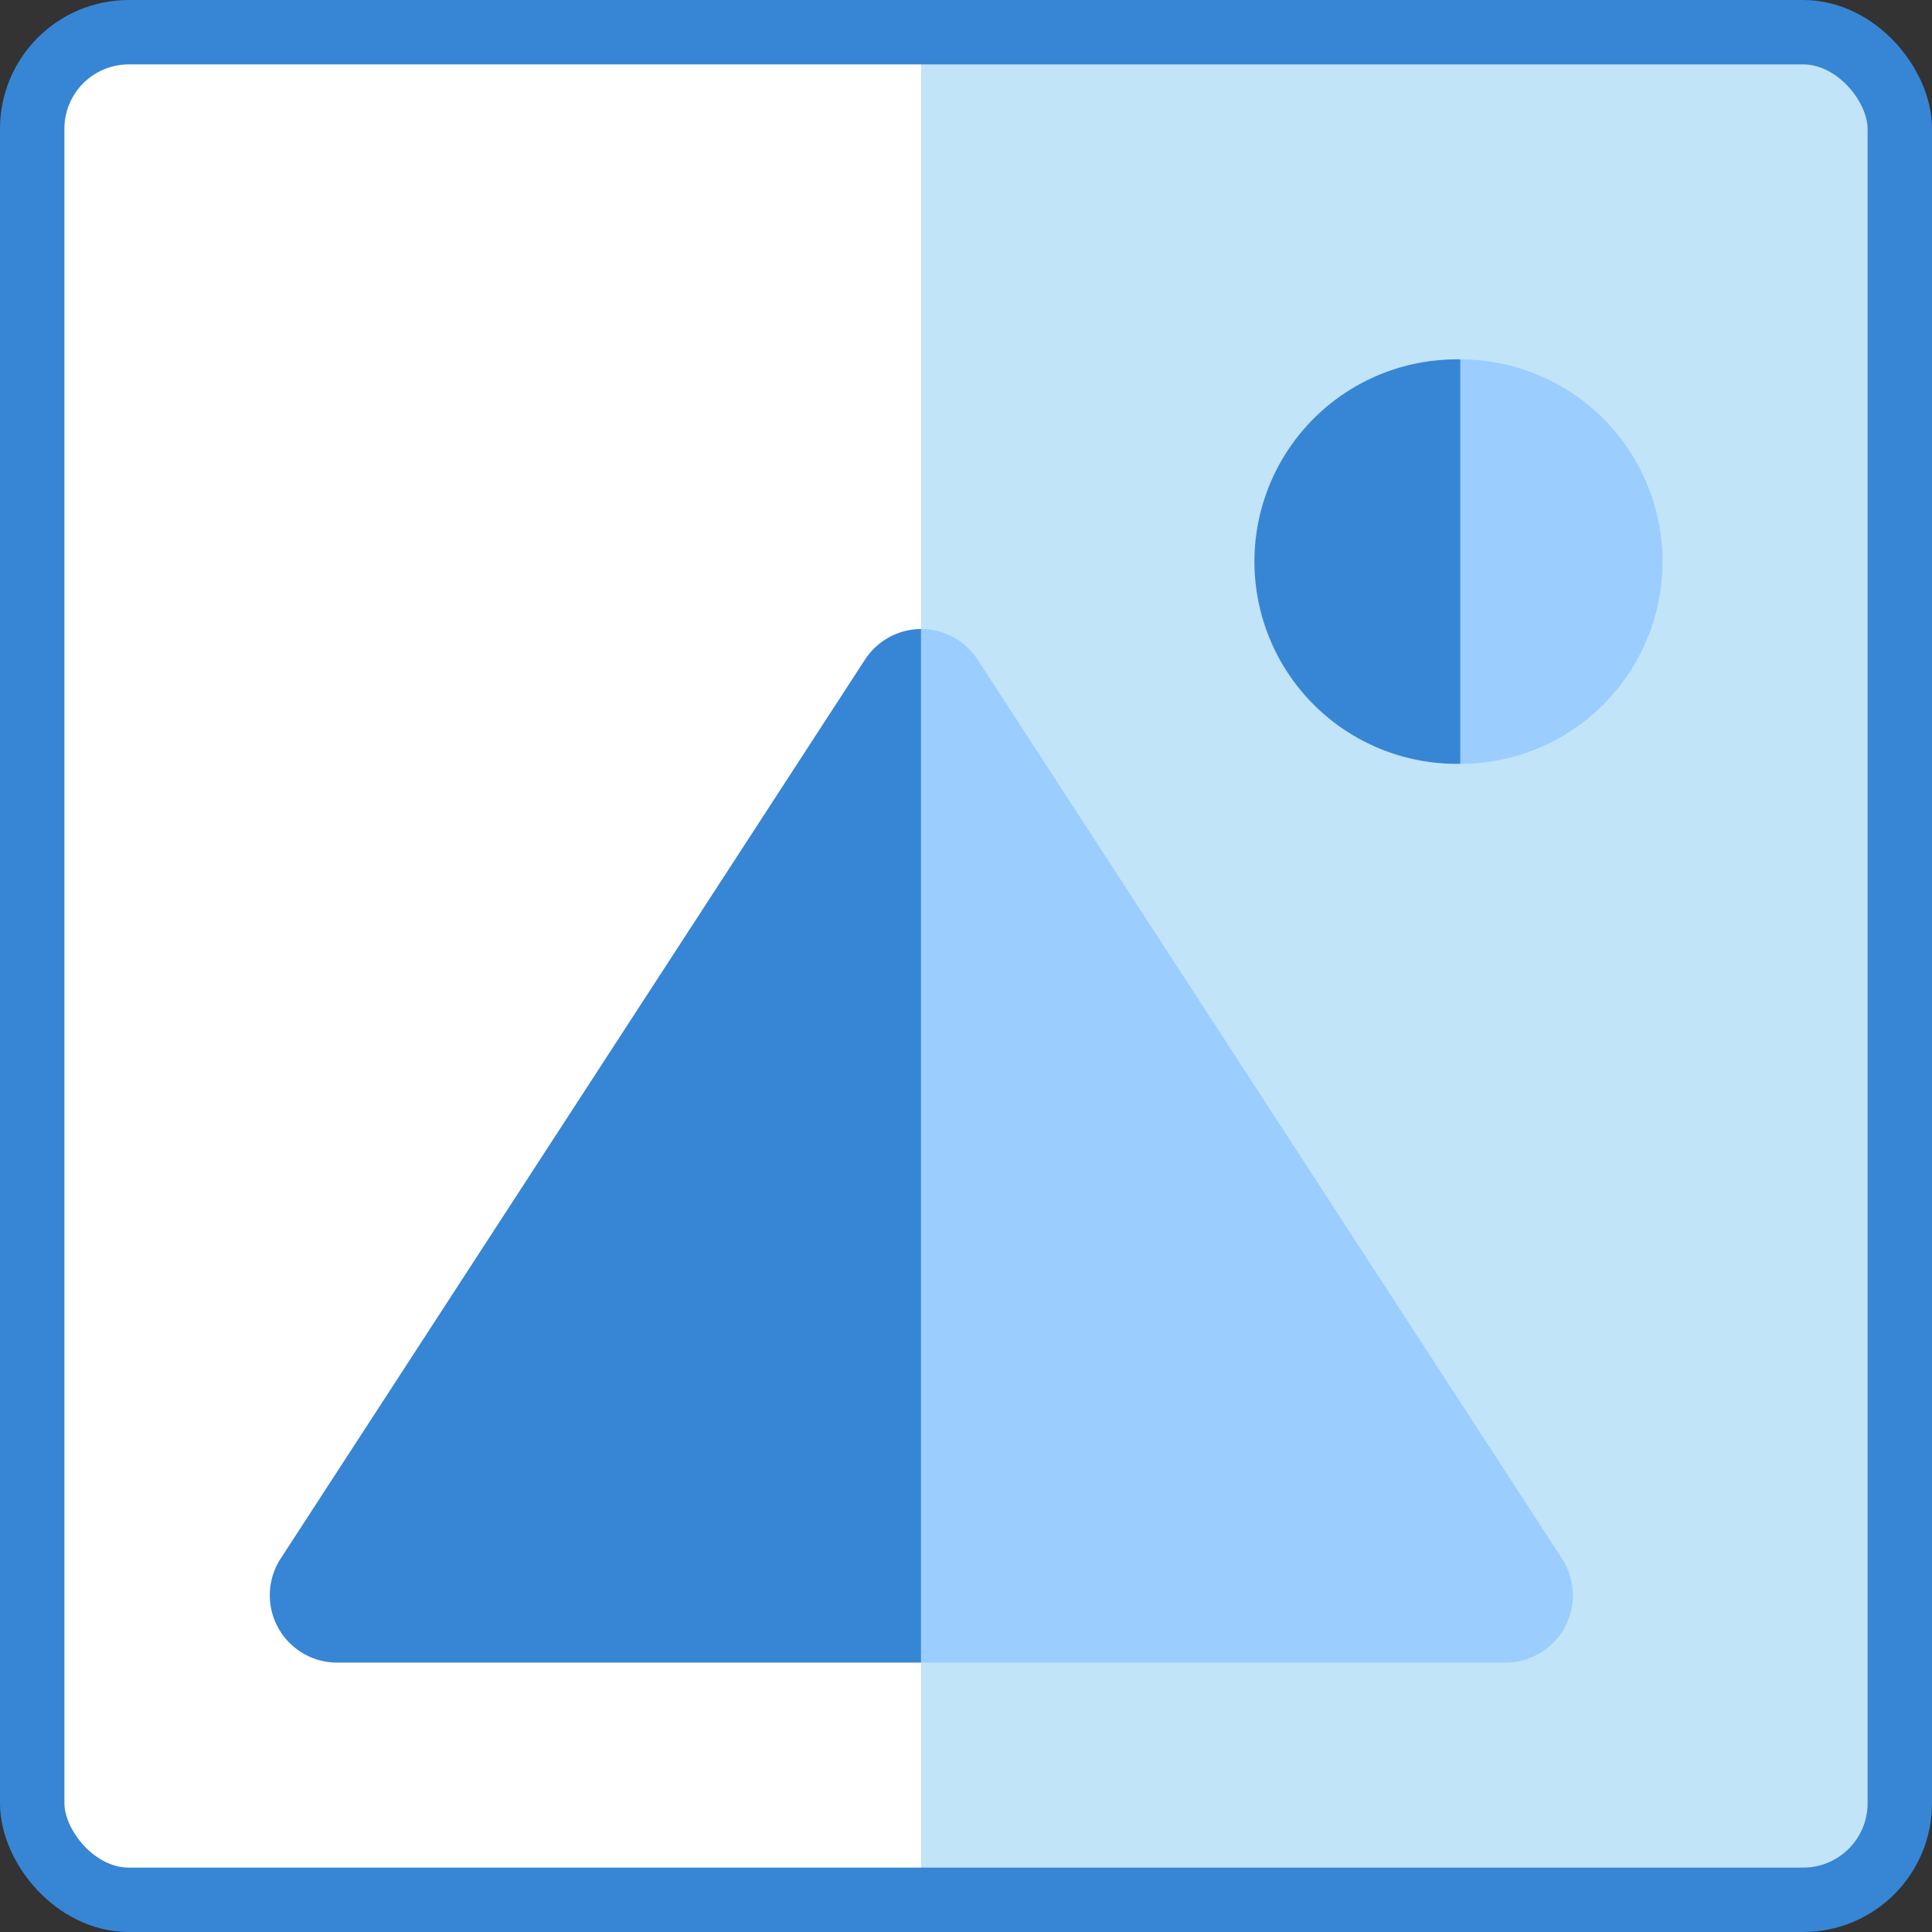 <svg xmlns="http://www.w3.org/2000/svg" width="30" height="30" viewBox="0 0 30 30"><rect x="0" y="0" width="30" height="30" fill="#333333" stroke="none"/><g transform="translate(-1.25 -1.25)"><path d="M3.692,1.25A2.442,2.442,0,0,0,1.25,3.692V28.808A2.442,2.442,0,0,0,3.692,31.25H28.808a2.442,2.442,0,0,0,2.442-2.442V3.692A2.442,2.442,0,0,0,28.808,1.25Z" transform="translate(0 0)" fill="#c1e4f8"/><path d="M15.244,8.726a1.046,1.046,0,0,0-1.755,0L4.419,22.68A1.046,1.046,0,0,0,5.3,24.3h18.14a1.046,1.046,0,0,0,.877-1.617Z" transform="translate(1.186 2.767)" fill="#9bcdff"/><path d="M18.39,5.25a3.14,3.14,0,1,0,3.14,3.14A3.14,3.14,0,0,0,18.39,5.25Z" transform="translate(5.535 1.581)" fill="#9bcdff"/><path d="M15.552,1.25v30H3.692A2.442,2.442,0,0,1,1.25,28.808V3.692A2.442,2.442,0,0,1,3.692,1.25Z" transform="translate(0 0)" fill="#fff" fill-rule="evenodd"/><path d="M14.366,8.25V24.3H5.3a1.046,1.046,0,0,1-.877-1.617l9.07-13.954A1.046,1.046,0,0,1,14.366,8.25Z" transform="translate(1.186 2.767)" fill="#3786d5" fill-rule="evenodd"/><path d="M18.39,5.25v6.279a3.14,3.14,0,1,1,0-6.279Z" transform="translate(5.535 1.581)" fill="#3786d5" fill-rule="evenodd"/><g transform="translate(1.25 1.25)" fill="none" stroke="#3786d5" stroke-width="1"><rect width="30" height="30" rx="2" stroke="none"/><rect x="0.5" y="0.5" width="29" height="29" rx="1.5" fill="none"/></g></g></svg>